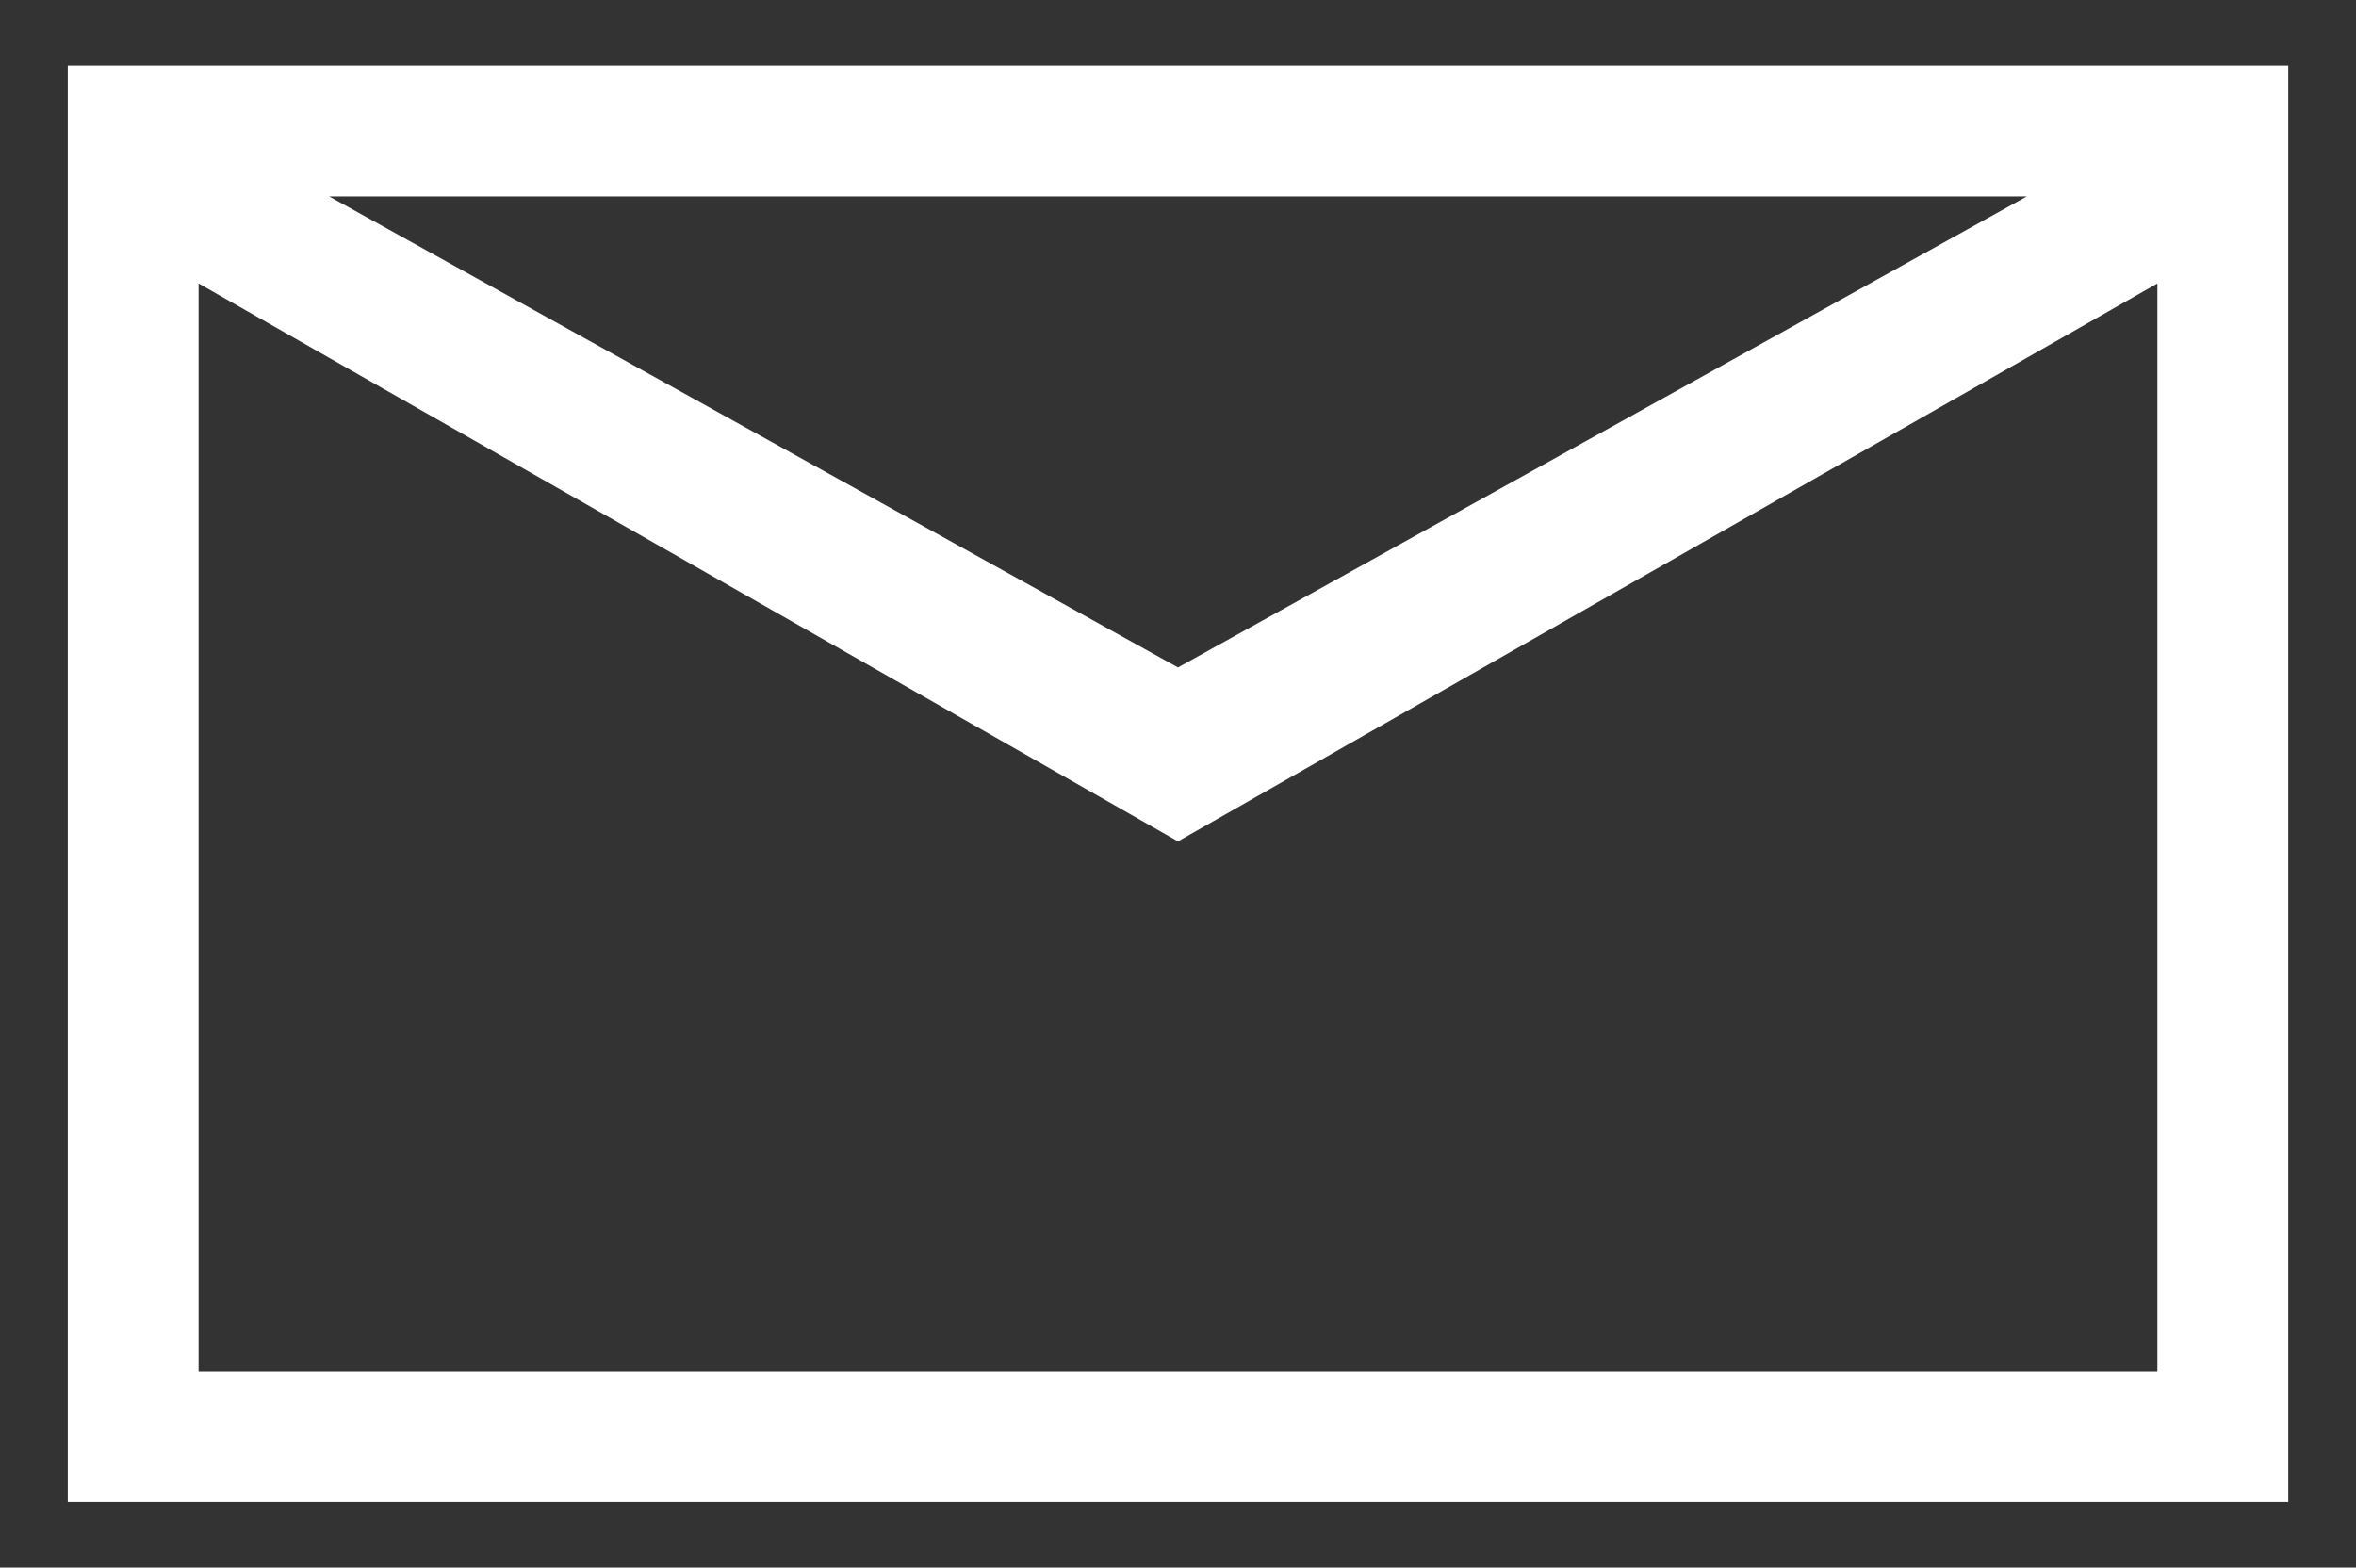 <?xml version="1.0" encoding="utf-8"?>
<!-- Generator: Adobe Illustrator 16.0.0, SVG Export Plug-In . SVG Version: 6.00 Build 0)  -->
<!DOCTYPE svg PUBLIC "-//W3C//DTD SVG 1.1//EN" "http://www.w3.org/Graphics/SVG/1.1/DTD/svg11.dtd">
<svg version="1.1" xmlns="http://www.w3.org/2000/svg" xmlns:xlink="http://www.w3.org/1999/xlink" x="0px" y="0px"
	 width="54.125px" height="36.016px" viewBox="0 0 54.125 36.016" enable-background="new 0 0 54.125 36.016" xml:space="preserve">
<rect x="0" y="0" width="54.125" height="36.016" fill="#333333" stroke="none"/>
<g id="Bg" display="none">
	<rect display="inline" fill="#AEE1F6" width="54.125" height="36.016"/>
</g>
<g id="Icons">
	<g>
		<path fill="#FFFFFF" d="M1.557,1.507v33.002h51.012V1.507H1.557z M46.562,4.513l-19.5,10.822L7.562,4.513H46.562z M49.562,31.513
			h-45V6.512l22.5,12.819l22.5-12.819V31.513z"/>
	</g>
</g>
</svg>
